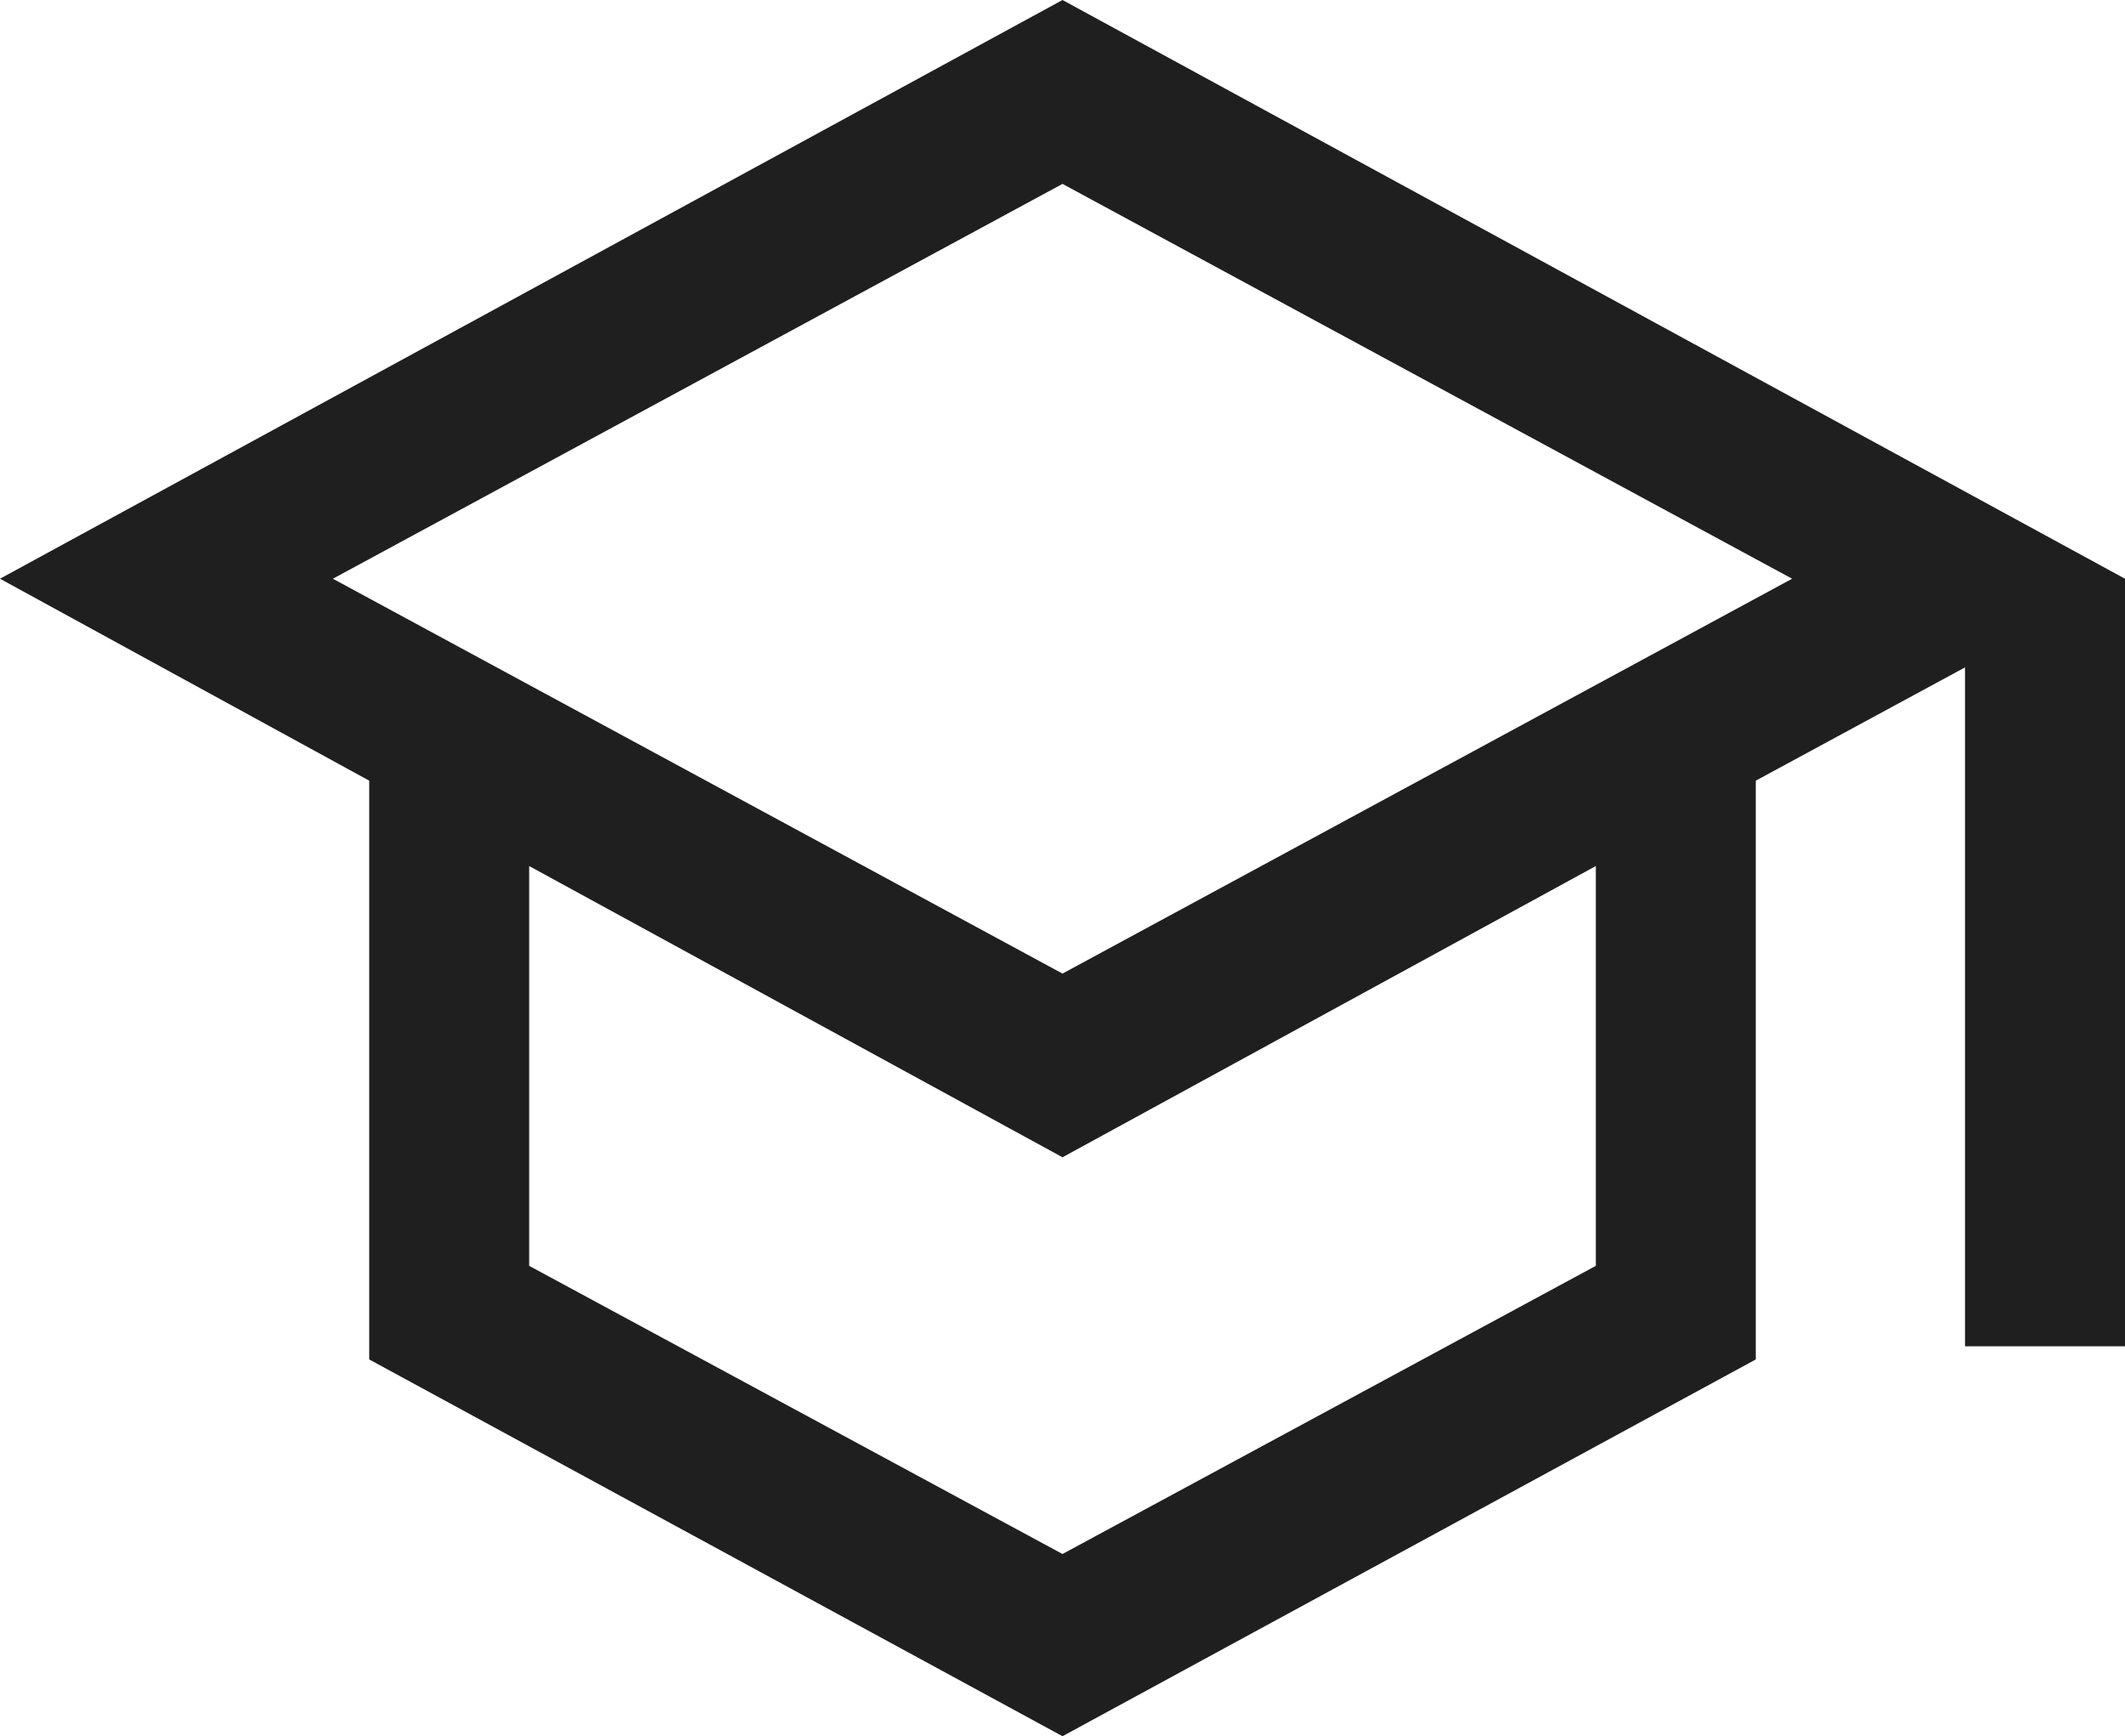 <svg width="71" height="58" viewBox="0 0 71 58" fill="none" xmlns="http://www.w3.org/2000/svg">
<path d="M35.5 58L12.336 45.413V26.079L0 19.333L35.5 0L71 19.333V44.974H65.654V22.295L58.664 26.079V45.413L35.5 58ZM35.5 32.524L59.878 19.333L35.5 6.143L11.122 19.333L35.5 32.524ZM35.5 51.913L53.319 42.287V28.931L35.5 38.66L17.681 28.931V42.287L35.5 51.913Z" fill="#1F1F1F"/>
</svg>
